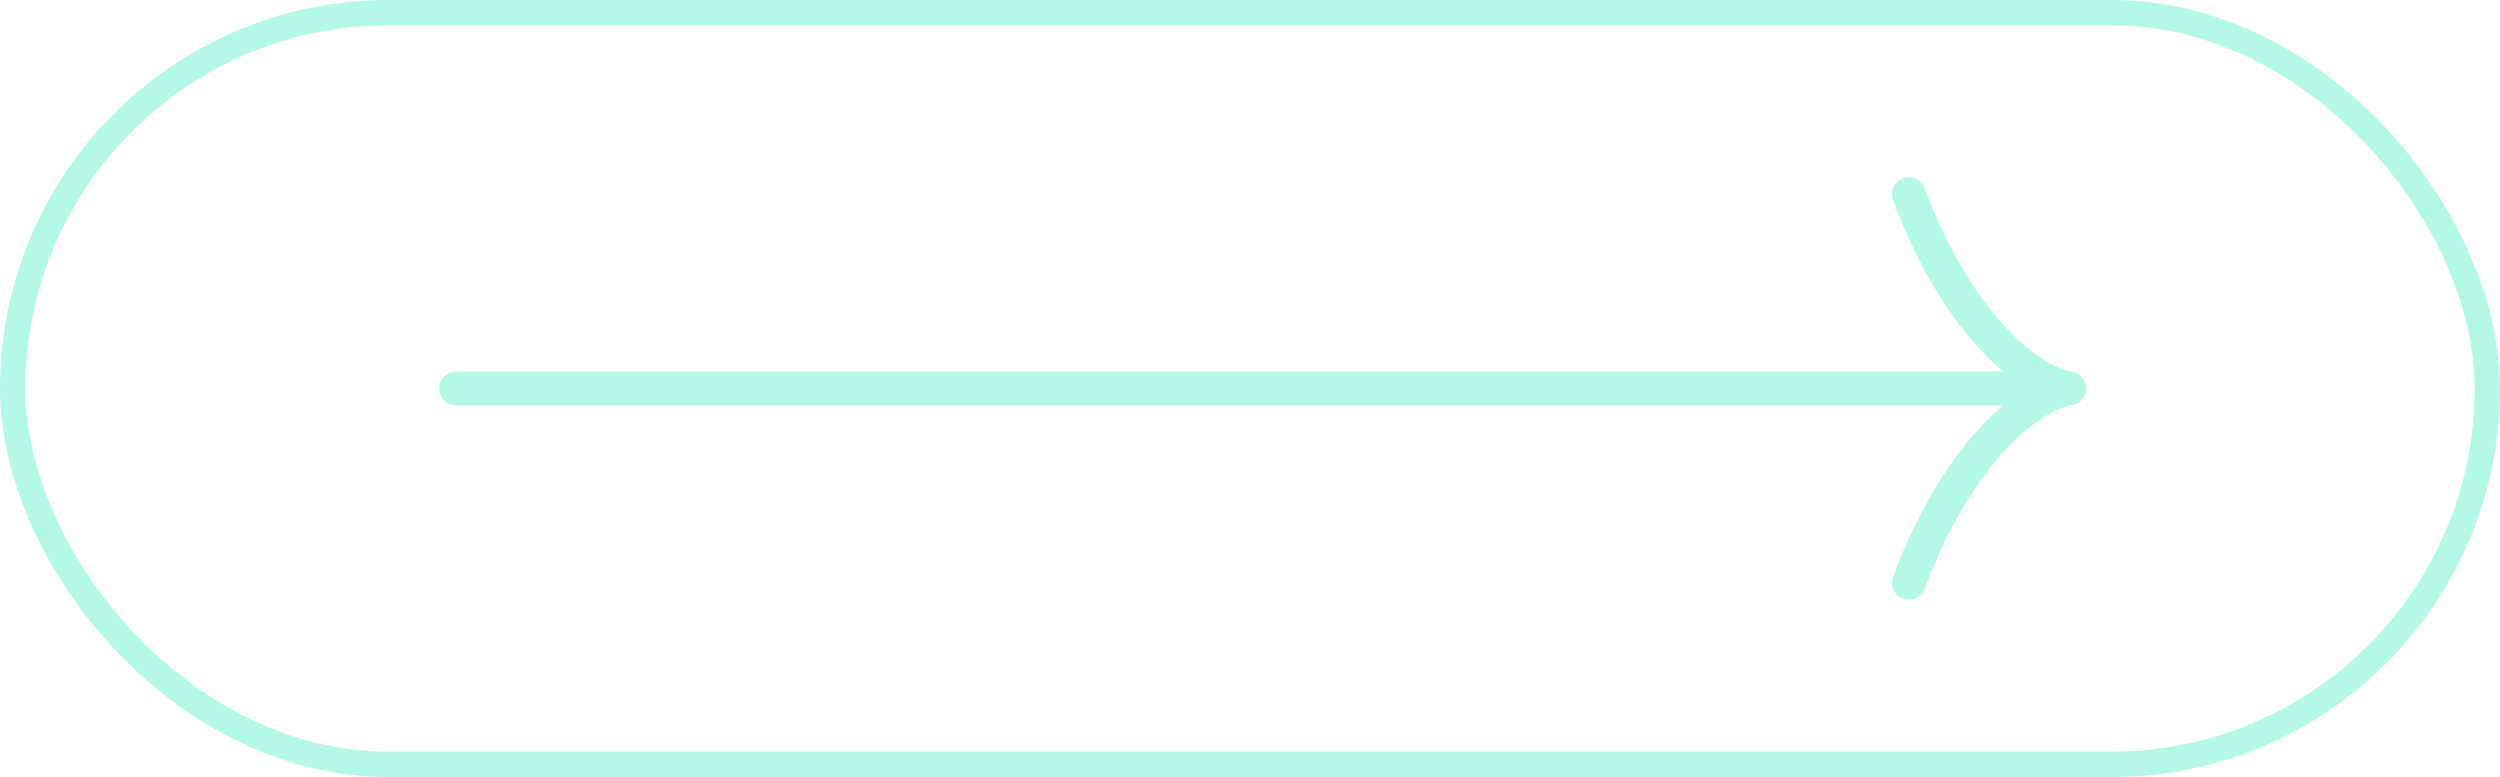 <svg width="148" height="46" viewBox="0 0 148 46" fill="none" xmlns="http://www.w3.org/2000/svg">
<rect x="0.75" y="0.75" width="146.5" height="44.5" rx="22.25" stroke="#15E7B0" stroke-opacity="0.32" stroke-width="1.5"/>
<path fill-rule="evenodd" clip-rule="evenodd" d="M112.649 10.564C113.166 10.37 113.743 10.632 113.937 11.149C115.397 15.043 117.165 17.716 118.79 19.439C120.419 21.166 121.838 21.873 122.62 22.007C123.016 22.054 123.354 22.337 123.463 22.73C123.488 22.816 123.501 22.907 123.5 23C123.5 23.009 123.5 23.019 123.5 23.028C123.498 23.111 123.485 23.192 123.463 23.27C123.354 23.663 123.016 23.946 122.62 23.993C121.838 24.127 120.419 24.834 118.79 26.561C117.165 28.284 115.397 30.957 113.937 34.851C113.743 35.368 113.166 35.63 112.649 35.436C112.132 35.242 111.87 34.666 112.064 34.149C113.604 30.043 115.502 27.132 117.335 25.189C117.753 24.746 118.17 24.35 118.583 24H27C26.448 24 26 23.552 26 23C26 22.448 26.448 22 27 22H118.583C118.17 21.65 117.753 21.254 117.335 20.811C115.502 18.868 113.604 15.957 112.064 11.851C111.87 11.334 112.132 10.758 112.649 10.564Z" fill="#15E7B0" fill-opacity="0.32"/>
</svg>
